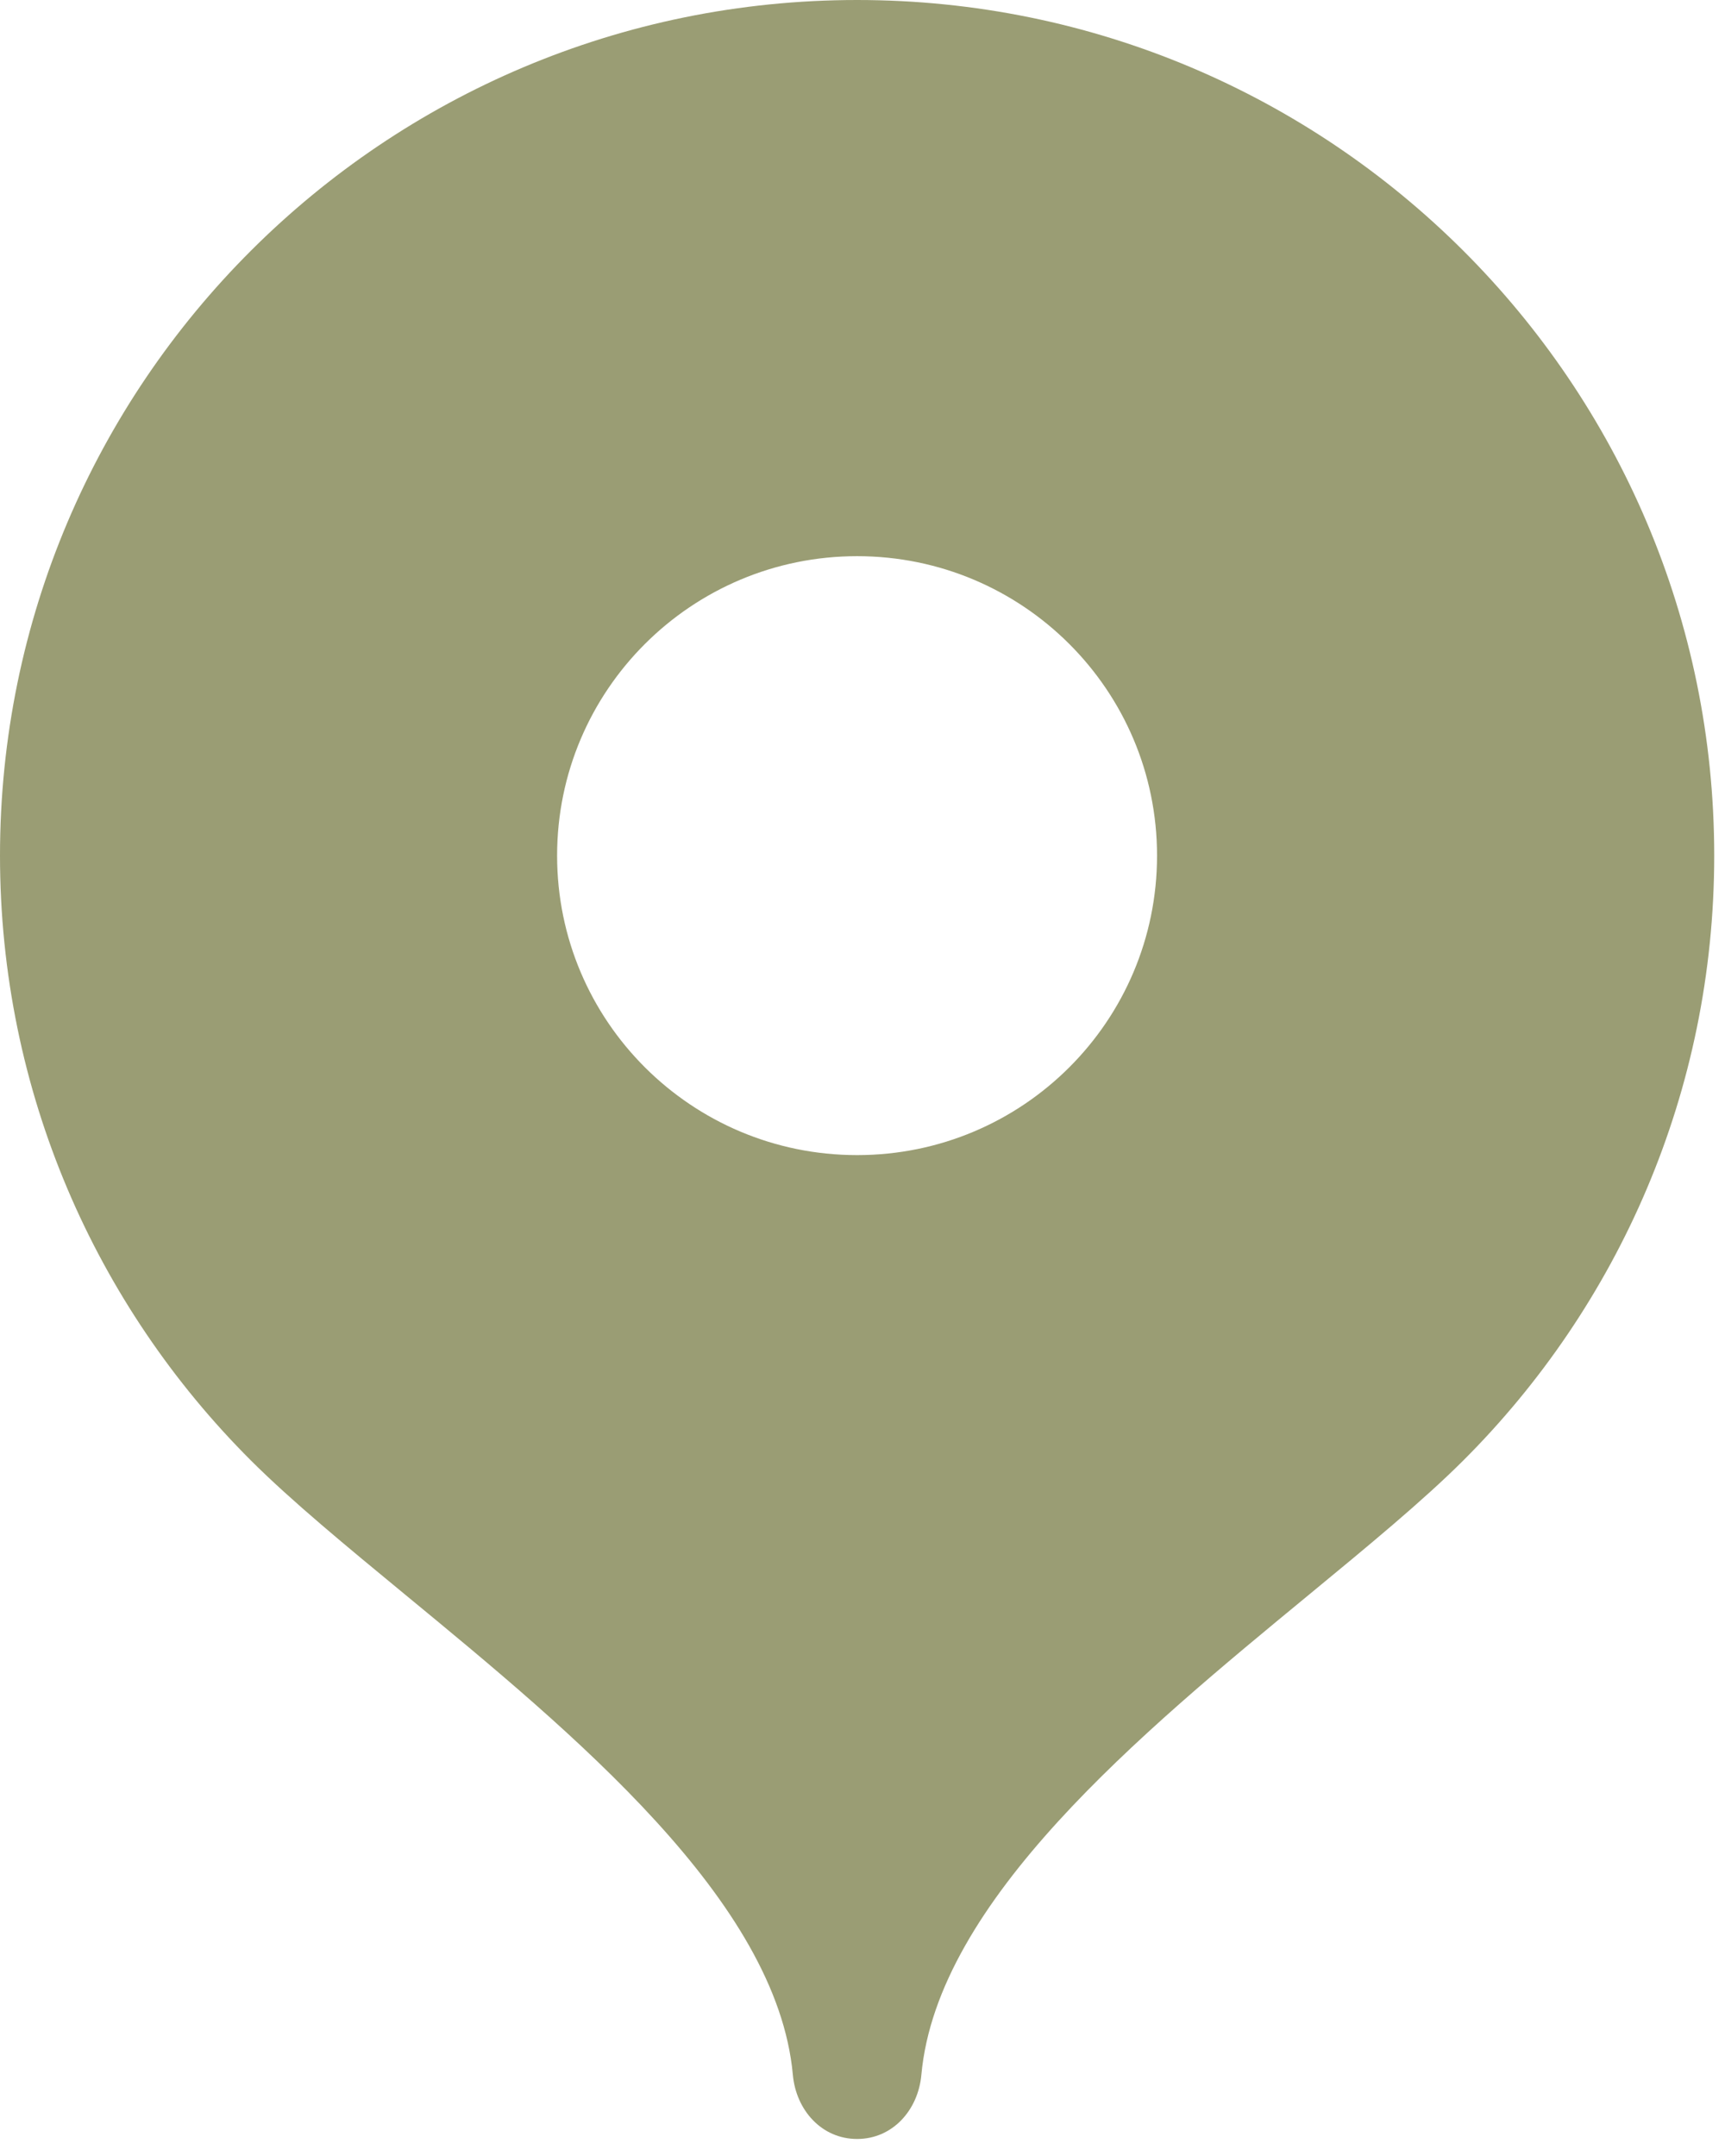 <?xml version="1.0" encoding="UTF-8"?> <svg xmlns="http://www.w3.org/2000/svg" width="24" height="30" viewBox="0 0 24 30" fill="none"><path fill-rule="evenodd" clip-rule="evenodd" d="M0 11.905C0 5.33 5.339 0 11.925 0C18.511 0 23.85 5.33 23.85 11.905C23.85 15.192 22.516 18.168 20.359 20.322C19.796 20.884 19.034 21.512 18.209 22.192C15.874 24.116 13.04 26.451 12.819 28.87C12.775 29.361 12.419 29.763 11.925 29.763C11.431 29.763 11.075 29.361 11.031 28.87C10.81 26.451 7.976 24.116 5.641 22.192C4.816 21.512 4.054 20.884 3.491 20.322C1.334 18.168 0 15.192 0 11.905ZM16.098 11.906C16.098 14.208 14.23 16.073 11.925 16.073C9.62 16.073 7.751 14.208 7.751 11.906C7.751 9.605 9.62 7.739 11.925 7.739C14.23 7.739 16.098 9.605 16.098 11.906Z" fill="#9A9D74"></path></svg> 